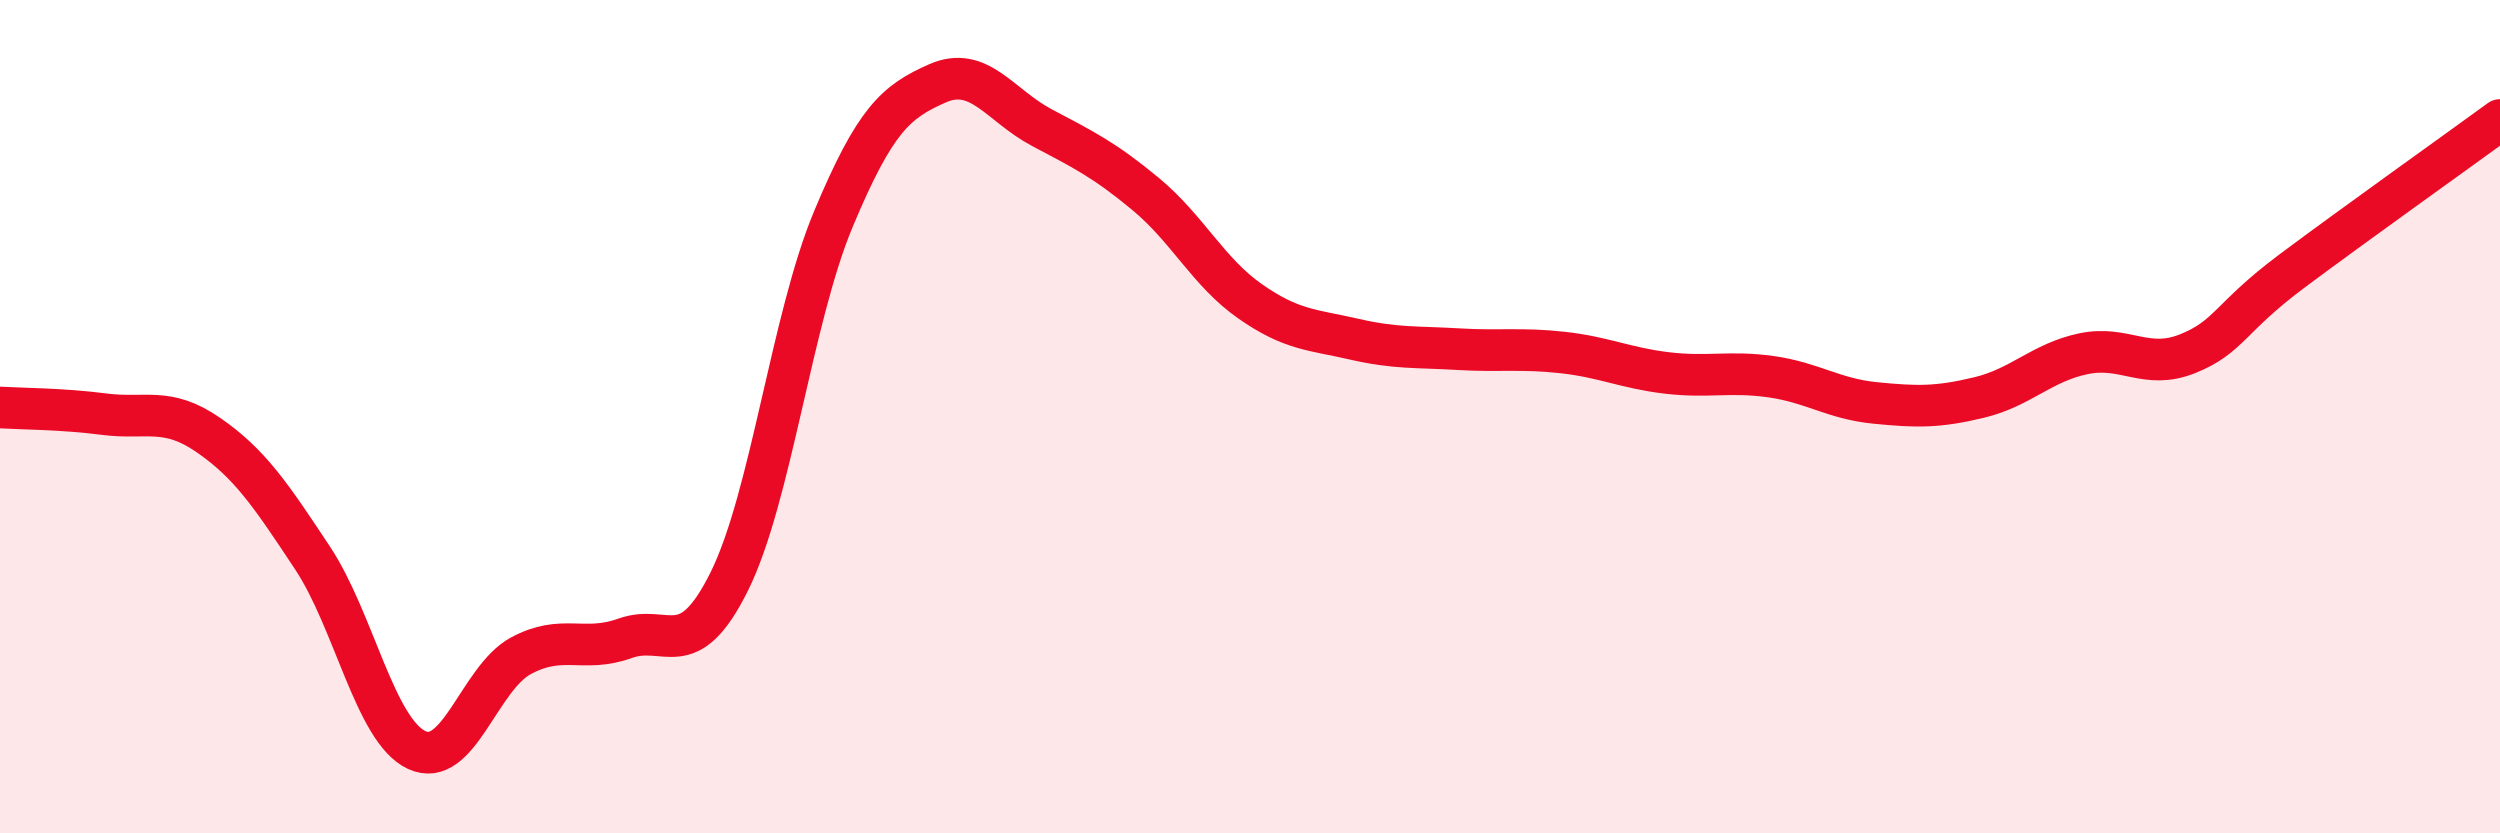 
    <svg width="60" height="20" viewBox="0 0 60 20" xmlns="http://www.w3.org/2000/svg">
      <path
        d="M 0,9.78 C 0.5,9.81 1.5,9.81 2.5,9.94 C 3.5,10.07 4,9.75 5,10.44 C 6,11.13 6.5,11.88 7.5,13.39 C 8.5,14.9 9,17.53 10,18 C 11,18.47 11.5,16.28 12.5,15.74 C 13.5,15.2 14,15.68 15,15.32 C 16,14.96 16.5,15.97 17.5,13.96 C 18.5,11.95 19,7.65 20,5.26 C 21,2.87 21.5,2.44 22.5,2 C 23.5,1.56 24,2.53 25,3.06 C 26,3.59 26.5,3.83 27.5,4.66 C 28.5,5.49 29,6.53 30,7.23 C 31,7.93 31.5,7.91 32.5,8.14 C 33.5,8.37 34,8.32 35,8.38 C 36,8.44 36.5,8.35 37.5,8.46 C 38.5,8.57 39,8.83 40,8.95 C 41,9.07 41.5,8.9 42.5,9.04 C 43.5,9.18 44,9.57 45,9.67 C 46,9.77 46.5,9.78 47.5,9.54 C 48.5,9.3 49,8.7 50,8.49 C 51,8.28 51.5,8.89 52.5,8.49 C 53.5,8.09 53.5,7.63 55,6.51 C 56.5,5.39 59,3.61 60,2.88L60 20L0 20Z"
        fill="#EB0A25"
        opacity="0.1"
        stroke-linecap="round"
        stroke-linejoin="round"
      />
      <path
        d="M 0,9.78 C 0.5,9.81 1.5,9.81 2.5,9.94 C 3.5,10.07 4,9.75 5,10.44 C 6,11.13 6.5,11.88 7.5,13.39 C 8.5,14.9 9,17.53 10,18 C 11,18.47 11.5,16.28 12.5,15.74 C 13.5,15.2 14,15.68 15,15.32 C 16,14.96 16.5,15.97 17.5,13.96 C 18.5,11.95 19,7.65 20,5.26 C 21,2.87 21.5,2.44 22.5,2 C 23.5,1.56 24,2.53 25,3.06 C 26,3.59 26.5,3.83 27.5,4.66 C 28.5,5.49 29,6.53 30,7.23 C 31,7.93 31.5,7.91 32.5,8.14 C 33.5,8.37 34,8.32 35,8.38 C 36,8.44 36.5,8.35 37.5,8.46 C 38.5,8.57 39,8.83 40,8.95 C 41,9.07 41.5,8.9 42.5,9.04 C 43.5,9.18 44,9.57 45,9.67 C 46,9.77 46.5,9.78 47.5,9.54 C 48.5,9.3 49,8.7 50,8.49 C 51,8.28 51.5,8.89 52.5,8.49 C 53.5,8.09 53.5,7.63 55,6.51 C 56.5,5.39 59,3.61 60,2.88"
        stroke="#EB0A25"
        stroke-width="1"
        fill="none"
        stroke-linecap="round"
        stroke-linejoin="round"
      />
    </svg>
  